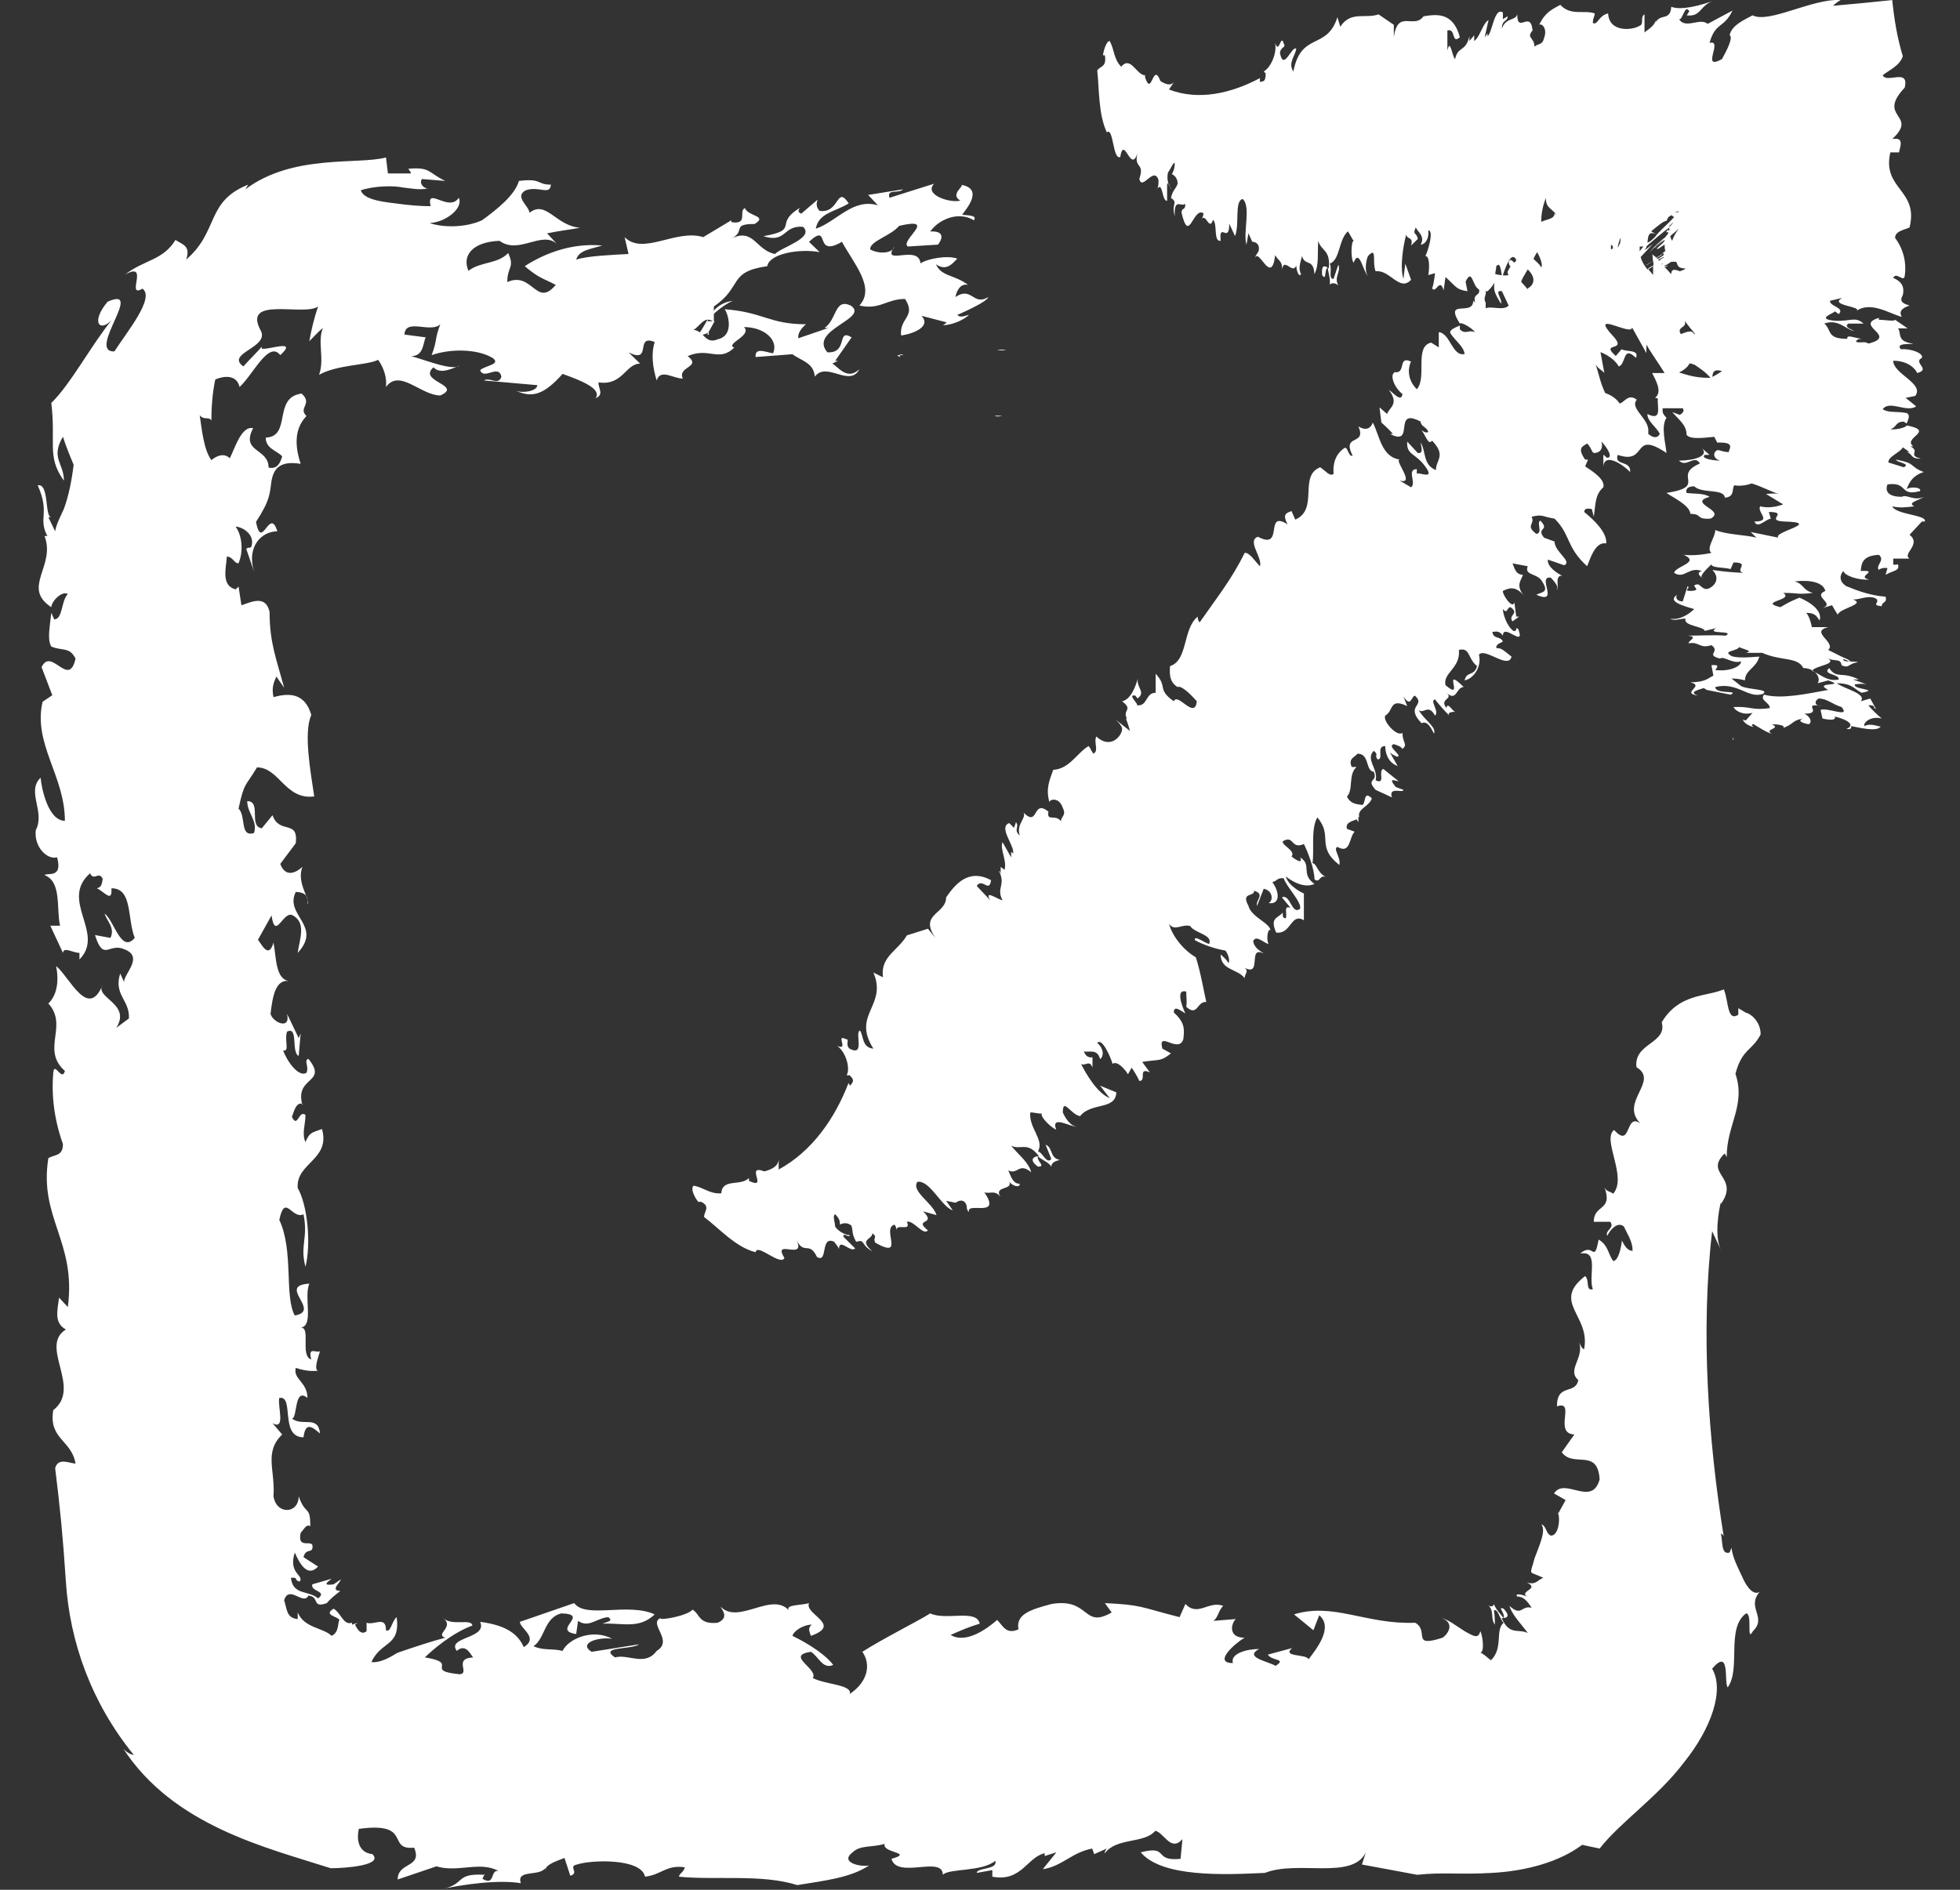 <svg width="28" height="27" viewBox="0 0 28 27" fill="none" xmlns="http://www.w3.org/2000/svg">
<rect x="0" y="0" width="28" height="27" fill="#333333" stroke="none"/>
<path d="M14.376 4.995H14.247C14.247 4.995 14.293 5.018 14.376 4.995Z" fill="white"/>
<path d="M12.85 5.074H12.908C12.908 5.074 12.861 5.051 12.85 5.074Z" fill="white"/>
<path d="M24.833 14.404V14.498C24.667 14.605 24.695 14.284 24.625 14.136C24.376 14.243 23.988 14.19 23.739 14.605C23.822 14.913 23.337 14.899 23.378 15.247C23.711 15.448 23.129 15.743 23.434 16.051C23.212 15.89 23.309 16.425 23.059 16.144C22.879 16.278 23.253 16.814 23.046 17.055C22.99 17.014 22.949 17.028 22.921 16.961C23.046 17.309 22.768 17.202 22.768 17.456H23.004C23.073 17.55 22.921 17.576 22.962 17.657C22.99 17.59 23.101 17.443 23.198 17.523C23.253 17.643 23.323 17.737 23.323 17.871C23.24 17.871 23.198 17.777 23.17 17.724C23.17 17.724 23.143 18.005 23.046 18.018C22.976 17.925 22.976 17.791 22.838 17.71C22.768 18.072 22.768 17.737 22.574 17.911C22.852 17.858 22.685 18.232 22.755 18.42C22.644 18.447 22.713 18.286 22.644 18.232C22.159 18.607 22.727 18.795 22.63 19.276C22.602 19.276 22.574 19.21 22.561 19.183C22.63 19.41 22.38 19.571 22.547 19.718C22.505 19.932 22.242 19.758 22.242 20.093C22.519 19.999 22.186 20.481 22.491 20.495L22.311 20.749C22.477 20.977 22.824 20.682 22.852 21.137C22.741 21.539 22.353 21.097 22.2 21.338L22.366 21.432L22.256 21.632V21.606C22.297 21.726 22.256 21.94 22.159 21.94C22.089 21.927 22.089 21.793 22.02 21.78C22.089 21.873 21.992 22.074 21.923 22.262C21.854 22.529 21.826 22.436 22.048 22.543C21.965 22.569 21.951 22.65 21.812 22.61C22.006 22.703 21.701 22.73 21.812 22.81C21.757 22.784 21.632 22.757 21.674 22.81C21.757 22.81 21.812 22.864 21.881 22.971C21.729 22.931 21.743 23.105 21.563 22.944C21.604 23.078 21.729 23.198 21.826 23.332C21.688 23.265 21.563 23.372 21.452 23.118C21.493 23.118 21.604 23.118 21.48 22.984C21.383 22.944 21.507 23.051 21.48 23.118C21.452 23.078 21.369 22.998 21.341 22.917C21.341 22.944 21.299 22.971 21.258 22.931C21.355 23.024 21.286 23.118 21.355 23.212C21.355 23.145 21.355 23.078 21.341 23.011C21.396 22.971 21.424 23.132 21.48 23.185C21.355 23.292 21.48 23.547 21.299 23.721C21.244 23.68 21.175 23.613 21.147 23.613C21.216 23.6 21.175 23.346 21.147 23.306C21.119 23.413 21.064 23.386 20.925 23.306C20.814 23.239 20.703 23.145 20.593 23.118C20.787 23.185 20.69 23.346 20.607 23.399C20.149 23.547 20.426 23.306 20.218 23.185C19.512 23.212 19.054 22.891 18.486 23.065L18.763 23.292L18.846 23.078C19.054 23.252 18.805 23.56 18.694 23.707C18.666 23.627 18.306 23.68 18.458 23.547L18.112 23.64C18.167 23.734 18.389 23.694 18.223 23.801C18.112 23.734 17.765 23.68 17.987 23.56C17.807 23.56 17.571 23.627 17.613 23.761C17.322 23.761 17.641 23.48 17.779 23.399C17.544 23.399 17.585 23.198 17.654 23.132L17.336 23.158C17.405 23.105 17.405 23.011 17.474 22.944C17.267 22.864 17.114 23.105 16.934 22.917L16.851 23.105C16.269 22.957 16.324 22.931 15.784 22.904L15.881 23.038C15.465 23.279 15.576 22.824 15.021 22.917C14.716 22.998 14.509 23.065 14.55 23.279C14.37 23.359 14.328 23.225 14.245 23.145C14.107 23.265 13.802 23.493 13.58 23.359C13.732 23.292 13.857 23.239 13.996 23.198C13.954 22.984 13.511 23.158 13.289 23.051C13.123 23.158 12.61 23.413 12.319 23.6C12.444 23.774 12.402 24.028 12.139 24.202C12.18 24.069 11.792 24.069 11.612 23.975C11.695 23.841 11.21 23.654 11.584 23.6C11.695 23.667 11.751 23.854 11.903 23.788C11.806 23.654 11.57 23.493 11.321 23.372C11.335 23.306 11.473 23.212 11.598 23.212C11.529 23.265 11.57 23.319 11.584 23.372C12.042 23.212 11.487 23.065 11.557 22.904C11.432 22.944 11.169 22.917 11.293 23.038C11.058 22.703 10.559 23.225 10.296 22.957C10.296 22.984 10.434 23.105 10.254 23.185C9.977 23.212 10.005 23.065 9.894 22.998C9.81 23.091 9.409 23.158 9.436 23.118C9.256 23.198 9.63 23.439 9.381 23.587C9.215 23.814 8.979 23.627 8.785 23.68C8.549 23.52 9.02 23.573 9.131 23.493L8.452 23.6C8.258 23.48 8.535 23.386 8.743 23.413C8.466 23.265 8.12 23.413 8.037 23.587C7.87 23.547 7.773 23.587 7.621 23.52C7.787 23.413 7.773 23.105 8.023 23.051C8.438 23.065 7.87 23.292 8.231 23.346L8.258 23.158C8.411 23.265 8.522 23.118 8.688 23.105C8.771 23.158 8.674 23.172 8.605 23.198C8.896 23.185 9.131 23.279 9.353 23.065C8.965 22.891 8.369 23.132 8.203 22.904L7.427 23.172C7.427 23.265 7.704 23.399 7.482 23.533C7.385 23.306 7.163 23.212 6.859 23.172C6.969 23.413 6.373 23.386 6.526 23.587C6.664 23.466 6.734 23.667 6.761 23.68C6.47 23.694 6.72 23.908 6.567 23.921C6.041 23.868 6.581 23.761 6.069 23.68C6.179 23.573 6.457 23.332 6.748 23.225C6.734 23.118 6.457 23.239 6.332 23.118C6.498 23.252 6.207 23.346 6.36 23.399C6.152 23.453 5.916 23.533 5.681 23.613C5.57 23.68 5.431 23.761 5.306 23.747C5.445 23.439 5.722 23.533 5.667 23.105C5.597 23.158 5.583 23.332 5.514 23.292C5.514 23.078 5.348 23.225 5.237 23.185V23.306C5.154 23.372 5.098 23.265 5.071 23.212L5.112 23.185L5.029 23.212V23.185C4.904 23.225 4.877 23.051 4.766 22.984C4.613 23.078 4.821 23.091 4.849 23.145C4.821 23.185 4.849 23.319 4.738 23.372C4.613 23.252 4.35 23.265 4.253 23.038V23.132C4.087 23.118 4.101 22.984 4.059 22.864C4.128 22.636 4.336 22.944 4.405 22.797C4.572 22.81 4.447 22.984 4.669 22.904C4.724 22.837 4.794 22.784 4.863 22.73C4.697 22.73 4.891 22.583 4.863 22.569L4.766 22.636C4.572 22.663 4.71 22.583 4.738 22.556L4.461 22.636C4.433 22.743 4.683 22.73 4.544 22.837C4.405 22.717 4.184 22.797 4.156 22.543C4.267 22.529 4.198 22.583 4.281 22.596C4.35 22.502 4.114 22.489 4.211 22.181C4.281 22.342 4.392 22.543 4.544 22.382L4.336 22.248C4.364 22.128 4.447 22.181 4.461 22.128C4.503 21.954 4.239 22.168 4.295 21.9C4.336 21.86 4.378 21.766 4.433 21.806C4.433 21.498 4.364 21.659 4.267 21.378C4.267 21.632 3.948 21.646 3.907 21.378C3.934 21.003 3.768 20.749 4.031 20.495L3.893 20.334C4.087 20.441 3.962 20.093 3.99 19.973C4.211 19.932 3.99 20.535 4.336 20.535C4.364 20.294 4.475 20.401 4.572 20.481C4.544 20.213 4.322 20.387 4.17 20.267C4.253 20.267 4.198 19.812 4.392 19.973C4.392 19.745 4.184 19.705 4.225 19.544C4.308 19.571 4.419 19.598 4.544 19.584C4.475 19.571 4.558 19.357 4.572 19.303C4.53 19.343 4.392 19.223 4.447 19.424C4.281 19.37 4.447 18.955 4.295 18.969C4.489 18.942 4.336 18.54 4.419 18.34C3.948 18.366 4.6 18.728 4.211 18.795C4.059 18.514 4.198 17.871 3.99 17.429C4.073 17.041 4.17 17.429 4.336 17.349C4.405 17.697 4.281 17.791 4.364 18.099C4.447 17.764 4.392 17.215 4.253 16.974C4.225 16.613 4.724 16.573 4.6 16.131C4.447 16.184 4.419 16.184 4.364 16.318C4.308 16.198 4.364 16.064 4.364 15.93C4.267 15.85 4.253 16.131 4.17 15.957C4.198 15.89 4.225 15.743 4.322 15.77V15.796C4.198 15.368 4.697 15.488 4.405 15.127C4.336 15.154 4.419 15.234 4.378 15.328C4.267 15.395 4.101 15.167 4.045 15.007C4.142 15.033 4.059 14.859 4.101 14.739C4.267 14.659 4.156 15.033 4.267 15.087L4.295 14.765L4.267 14.832L4.101 14.485C4.156 14.725 3.893 14.605 3.865 14.485C3.893 14.243 3.934 13.989 4.128 14.016C3.934 13.989 3.948 13.681 3.907 13.467C3.837 13.708 3.74 13.494 3.685 13.427L3.879 13.079C3.934 13.454 4.045 12.999 4.184 13.079C4.378 13.186 4.281 13.414 4.253 13.614C4.613 13.226 4.059 13.079 4.225 12.744C4.308 12.744 4.419 12.771 4.392 12.918C4.447 12.865 4.225 12.611 4.322 12.383C4.267 12.437 4.087 12.57 4.004 12.343L4.225 12.048C4.267 11.7 3.99 11.928 3.893 11.647L3.74 11.834C3.546 11.807 3.74 11.446 3.532 11.446C3.532 11.62 3.685 11.727 3.629 11.901C3.422 11.968 3.519 11.66 3.408 11.553C3.491 11.165 3.505 11.245 3.671 10.964C3.99 10.964 4.073 11.432 4.489 11.379C4.433 11.004 4.336 10.469 4.447 10.214C4.35 9.88 4.101 9.907 3.907 9.96C3.879 9.826 3.907 9.759 3.948 9.666L4.059 9.826C3.948 9.411 3.851 9.184 3.851 8.742C3.796 8.501 3.602 8.595 3.449 8.648L3.408 8.381L3.366 8.421C3.158 8.367 3.228 8.126 3.241 7.952C3.325 7.952 3.352 8.059 3.408 8.046C3.477 7.885 3.463 7.658 3.366 7.524C3.449 7.524 3.657 7.631 3.588 7.818C3.56 7.832 3.532 7.818 3.519 7.845L3.629 8.166C3.519 7.805 3.74 7.591 3.962 7.591C3.851 7.229 3.74 7.885 3.657 7.457C3.865 7.136 3.851 7.055 3.879 6.868C3.907 6.721 3.976 6.574 4.295 6.627C4.239 6.453 4.17 6.159 4.378 5.944C4.253 5.824 4.475 5.77 4.308 5.623C3.893 5.677 4.17 6.239 3.796 6.252C3.796 6.413 3.962 6.44 4.031 6.52C4.004 6.614 3.962 6.707 3.837 6.681C3.837 6.4 3.435 6.466 3.616 6.118C3.449 6.078 3.352 6.413 3.283 6.547C3.214 6.48 3.117 6.493 3.02 6.574C2.909 6.426 2.881 6.118 2.853 5.931C2.909 6.011 2.992 5.944 3.02 6.011C3.02 5.824 3.033 5.623 3.075 5.422C3.269 5.342 3.394 5.396 3.422 5.529C3.616 5.355 3.837 4.86 4.004 5.074C4.267 4.833 3.823 5.007 3.74 4.981V4.954C3.657 5.048 3.56 5.141 3.477 5.235C3.214 5.048 3.851 4.967 3.726 4.726C3.449 4.218 4.35 4.526 4.544 4.378C4.489 4.539 4.447 4.713 4.419 4.874C4.489 4.807 4.544 4.74 4.613 4.686C4.53 4.887 4.641 5.128 4.558 5.355C4.821 5.208 5.237 5.222 5.403 5.141C5.486 5.262 5.528 5.396 5.514 5.529C5.708 5.262 6.013 5.65 6.29 5.65C6.623 5.503 5.958 5.449 6.193 5.248C6.29 5.355 6.47 5.262 6.567 5.222C6.47 5.302 6.11 5.155 5.875 5.088C6.055 5.088 6.041 4.9 6.082 4.82L5.778 4.78C5.791 4.539 6.152 4.766 6.29 4.633C6.207 4.847 6.249 4.86 6.166 5.074C6.429 4.981 6.817 4.981 7.039 5.115C7.163 5.208 6.928 5.222 6.859 5.289C6.914 5.436 7.122 5.195 7.163 5.382C7.122 5.516 6.997 5.382 6.914 5.436L7.676 5.503C7.676 5.583 7.482 5.623 7.371 5.583C7.607 5.69 7.773 5.637 8.037 5.342C8.3 5.436 8.605 5.556 8.508 5.69C8.632 5.637 8.549 5.556 8.549 5.463C8.896 5.516 8.937 5.195 9.145 5.195L8.979 5.034C9.325 5.208 9.062 4.766 9.353 4.887C9.298 5.061 9.325 5.248 9.381 5.436C9.436 5.262 9.616 5.409 9.755 5.409C9.672 5.235 10.032 5.248 9.824 5.088C10.129 4.954 10.268 5.181 10.489 4.967C10.351 4.914 10.753 4.793 10.628 4.673C10.919 4.673 11.127 4.86 11.044 5.048C10.947 5.034 10.781 4.954 10.794 5.101L11.321 5.061C11.446 5.155 11.626 5.181 11.64 5.382C11.806 5.155 12.139 5.543 12.277 5.275C12.097 5.449 11.959 5.222 11.889 5.195L11.972 5.155C11.972 5.155 11.945 5.155 11.931 5.155L12.166 4.82C11.945 4.686 12.125 5.048 11.82 5.034C11.543 4.713 12.43 4.552 12.153 4.365C11.917 4.258 11.959 4.566 11.778 4.686H11.834L11.404 4.833C11.39 4.726 11.515 4.633 11.515 4.633C10.988 4.633 10.905 4.459 10.351 4.418C10.393 4.459 10.503 4.793 10.254 4.847C10.074 4.927 10.06 4.726 9.907 4.713C9.991 4.673 10.074 4.485 10.198 4.606V4.378C10.614 4.097 10.393 3.883 10.961 3.803C10.988 3.629 11.404 3.548 11.709 3.602L11.557 3.455C11.875 3.16 11.612 3.696 12.028 3.455C12.194 3.763 12.513 4.111 12.277 4.365C12.568 4.432 12.665 4.271 12.929 4.271C13.095 4.526 12.845 4.539 12.873 4.793C13.067 4.766 13.303 4.659 13.164 4.512L13.525 4.606C13.525 4.606 13.497 4.633 13.469 4.646C13.608 4.646 13.774 4.566 13.843 4.499C13.816 4.499 13.719 4.552 13.677 4.499C13.829 4.432 14.093 4.311 14.12 4.244C13.899 4.378 13.885 4.084 13.649 4.244C13.663 4.178 13.705 4.044 13.829 4.07C13.636 3.923 13.441 3.95 13.372 3.776C13.539 3.896 13.636 3.722 13.677 3.696C13.539 3.642 13.247 3.696 13.15 3.763C13.123 3.481 12.582 3.816 12.776 3.522C12.748 3.629 12.541 3.629 12.43 3.562C12.43 3.441 12.721 3.374 12.845 3.227C13.414 3.093 12.845 3.441 12.97 3.522L13.4 3.495C13.4 3.495 13.566 3.294 13.289 3.307C13.414 3.133 13.691 3.013 13.913 3.147C13.968 3.067 13.802 3.08 13.746 3.067C13.802 2.986 14.065 2.692 13.719 2.638C13.816 2.638 13.552 2.772 13.719 2.866C13.58 2.906 13.192 2.785 13.344 2.625C13.178 2.678 12.832 2.785 12.707 2.826C12.665 2.692 12.832 2.772 12.901 2.705L12.402 2.785L12.541 2.933C12.18 2.826 11.945 3.174 11.654 3.267C11.695 3.04 11.931 3.026 12.125 2.906C11.945 2.638 12 3.053 11.709 3.013C11.668 2.973 11.654 2.919 11.681 2.852L11.446 3.053C11.377 3.026 11.418 2.973 11.446 2.959C11.03 3.2 11.446 3.281 10.905 3.374C11.238 3.481 11.182 3.214 11.473 3.241C11.64 3.401 11.155 3.535 11.072 3.629C10.794 3.575 10.767 3.241 10.434 3.415C10.67 3.307 10.434 3.2 10.781 3.2C10.975 3.08 10.684 3.093 10.642 2.973C10.545 3.013 10.697 3.214 10.448 3.174V3.147L10.046 3.388C9.658 3.267 9.187 3.655 8.923 3.388L8.979 3.629C8.743 3.642 8.397 3.655 8.231 3.709C8.272 3.575 8.425 3.562 8.605 3.508C8.175 3.468 7.787 3.615 7.496 3.803C7.704 3.977 7.732 3.963 7.939 4.07C7.662 4.405 7.607 3.87 7.247 4.03C7.247 3.803 7.357 3.829 7.26 3.615C7.108 3.776 6.859 3.736 6.692 3.87C6.595 3.642 6.761 3.455 7.136 3.441C7.413 3.642 7.732 3.294 7.953 3.481L7.815 3.334C8.009 3.294 8.147 3.281 8.286 3.254C7.939 3.227 7.801 2.852 7.565 3.04C7.551 2.933 7.344 2.812 7.51 2.719C7.704 2.652 7.856 2.799 7.87 2.638C7.662 2.638 7.745 2.544 7.413 2.585C7.357 2.785 7.108 2.986 6.886 3.147C6.651 3.254 6.332 3.254 6.138 3.187C6.373 3.174 6.623 2.973 6.554 2.826C6.415 3.04 6.082 2.652 6.152 2.946C6.013 2.946 5.833 2.933 5.653 2.906C5.403 2.879 5.195 2.839 5.154 2.719C5.348 2.652 5.639 2.652 5.75 2.678C5.875 2.692 5.999 2.719 6.11 2.692C6.055 2.692 5.985 2.625 6.027 2.558L6.36 2.585C6.11 2.464 6.152 2.384 5.833 2.411C5.847 2.437 5.888 2.478 5.861 2.478C5.764 2.478 5.722 2.478 5.542 2.478L5.514 2.25C5.112 2.357 4.184 2.196 3.505 2.705L3.546 2.638C2.936 2.879 3.13 3.307 2.659 3.709C2.729 3.508 2.604 3.495 2.507 3.428C2.327 3.722 2.063 3.709 1.786 3.923C2.147 3.722 1.786 4.271 2.036 4.124C2.216 4.258 1.814 4.74 1.634 5.021C1.232 5.034 2.077 4.07 1.537 4.311C1.301 4.592 1.412 4.753 1.592 4.579C1.315 4.914 1.01 5.489 0.733 5.757C0.802 6.333 0.664 6.52 0.913 6.868C0.913 6.614 0.719 6.547 0.899 6.239C0.941 6.373 0.996 6.507 1.052 6.64C1.024 6.868 0.982 7.082 0.913 7.27C0.858 7.39 0.802 7.497 0.788 7.591L0.691 7.39H0.733C0.636 7.39 0.705 6.895 0.539 6.935C0.719 7.337 0.539 7.403 0.677 7.658H0.636C0.802 8.086 0.303 8.394 0.733 8.675C0.733 8.595 0.885 8.434 0.969 8.488C0.872 8.581 0.899 8.849 0.774 8.849L0.733 8.755C0.705 8.996 0.677 9.144 0.733 9.237C0.885 9.304 0.996 9.237 1.079 9.411C0.982 9.84 0.733 9.237 0.594 9.532L0.747 9.933L0.608 10.027C0.47 10.629 0.927 11.085 0.927 11.727C0.691 11.727 0.594 11.272 0.58 11.111C0.373 11.312 0.65 11.593 0.511 11.861C0.483 12.102 0.677 12.289 0.816 12.249C0.899 12.557 0.677 12.463 0.636 12.503C0.885 12.597 0.802 12.985 0.858 13.226H0.719L0.899 13.614C0.913 13.521 1.038 13.614 1.135 13.614V13.708C1.509 13.333 0.844 12.865 1.287 12.477C1.343 12.597 1.412 12.437 1.467 12.557C1.454 12.651 1.44 12.677 1.384 12.691C1.495 12.744 1.606 12.905 1.592 12.691C1.897 12.691 1.814 13.119 1.925 13.4C1.731 13.628 1.634 13.159 1.495 13.052C1.523 13.159 1.648 13.253 1.578 13.4L1.357 13.36C1.481 13.748 1.551 13.467 1.772 13.561C2.063 13.668 1.772 13.909 1.772 14.029L1.717 13.909C1.62 14.217 1.855 14.284 1.842 14.551L1.661 14.685C1.883 14.337 1.343 14.257 1.467 14.069C1.26 14.578 0.996 13.962 0.802 13.802C0.844 14.016 0.816 14.217 0.691 14.337C0.982 14.659 0.58 14.993 0.927 15.301C0.885 15.462 0.774 15.154 0.761 15.328C0.733 15.649 0.774 15.997 0.899 16.345C0.899 16.519 0.788 16.492 0.691 16.546C0.553 17.402 1.093 17.737 0.969 18.674L0.844 18.54C0.816 18.741 0.774 18.902 0.941 18.995C0.553 19.236 1.176 19.825 0.761 20.147C0.691 20.561 1.024 20.575 1.079 20.91C0.996 20.91 0.83 20.816 0.788 20.977C0.858 21.539 0.899 21.954 0.941 22.596C0.996 23.453 1.301 24.323 1.911 25.073C1.869 25.073 1.786 25.019 1.758 24.979C2.479 26.09 3.81 26.398 4.724 26.692C4.932 26.692 5.486 26.652 5.32 26.491C5.098 26.465 5.098 26.25 5.126 26.13C5.902 26.023 5.514 26.438 5.916 26.398C6.041 26.692 5.681 26.598 5.681 26.853L6.235 26.665C6.54 26.759 6.859 26.585 7.122 26.732C6.997 26.706 7.08 26.96 6.886 26.839C6.914 26.839 6.886 26.813 6.928 26.786C6.47 26.759 6.678 26.933 6.263 27C6.623 26.92 7.122 26.853 7.441 26.906C7.371 26.706 7.704 26.813 7.787 26.692V26.719C7.801 26.625 8.009 26.572 8.064 26.545L8.147 26.799C8.286 26.759 8.106 26.665 8.244 26.639C8.438 26.572 9.159 26.545 9.215 26.813C9.45 26.786 9.519 26.639 9.783 26.679C9.769 26.746 9.7 26.772 9.7 26.813C10.226 26.866 10.878 26.772 11.39 26.933C11.806 26.866 12.153 26.826 12.416 26.652C12.305 26.679 11.986 26.612 12.18 26.465C12.291 26.358 12.457 26.398 12.638 26.344C12.596 26.478 13.067 26.465 12.735 26.558C12.818 26.853 13.469 26.505 13.469 26.786C13.552 26.692 14.037 26.746 14.218 26.585C14.259 26.719 13.954 26.679 13.954 26.759L14.176 26.719V26.813C14.592 26.893 14.675 26.532 14.924 26.478V26.518L15.091 26.465L14.897 26.706C15.174 26.665 15.312 26.465 15.603 26.411L15.631 26.491L15.811 26.411C15.811 26.411 15.77 26.465 15.784 26.478C15.95 26.25 16.352 26.344 16.504 26.157C16.629 26.183 16.726 26.465 16.892 26.277L16.865 26.558C16.463 26.598 16.712 26.358 16.296 26.465C16.601 26.826 17.488 26.786 18.07 26.759C18.541 26.572 19.318 26.866 19.512 26.465L19.456 26.639L20.246 26.786C20.607 26.746 20.856 26.786 21.313 26.759C21.812 26.732 22.283 26.598 22.602 26.358L22.852 26.411C23.143 26.036 23.683 25.675 24.057 25.18C24.445 24.698 24.639 24.149 24.459 23.841C24.723 23.533 24.625 24.028 24.681 24.109C24.875 23.841 24.653 23.265 24.944 23.051C25.041 23.051 24.944 23.48 25.041 23.306C25.249 23.105 24.944 22.971 25.138 22.743C25.055 22.797 24.958 22.69 24.889 22.529C24.82 22.382 24.75 22.248 24.736 22.114C24.736 22.114 24.727 22.137 24.709 22.181C24.584 22.221 24.612 22.02 24.584 21.913C24.584 21.913 24.612 21.913 24.625 21.954C24.404 20.588 24.293 19.022 24.459 17.59L24.584 17.858C24.487 17.657 24.556 17.282 24.584 17.175V17.202C24.861 16.814 24.334 16.773 24.639 16.479L24.667 16.532C24.667 16.064 24.944 15.796 24.792 15.341C24.889 14.98 25.027 15.02 25.152 14.779C25.152 14.578 24.986 14.471 24.944 14.471L24.833 14.404Z" fill="white"/>
<path d="M14.317 5.94C14.317 5.94 14.235 5.962 14.211 5.94C14.235 5.94 14.282 5.94 14.317 5.94Z" fill="white"/>
<path d="M9.948 4.792C9.948 4.792 9.937 4.792 9.926 4.792C9.926 4.792 9.926 4.792 9.948 4.792C9.948 4.792 9.948 4.792 9.948 4.781V4.792Z" fill="white"/>
<path d="M10.103 4.781L10.208 4.59H10.103C10.173 4.478 10.408 4.309 10.478 4.298C10.15 4.331 10.114 4.624 9.962 4.793C10.009 4.793 10.068 4.781 10.126 4.748V4.781H10.103Z" fill="white"/>
<path d="M12.85 5.074H12.815L12.861 5.107C12.85 5.096 12.85 5.085 12.861 5.074H12.85Z" fill="white"/>
<path d="M24.764 10.575C24.764 10.575 24.742 10.553 24.764 10.541C24.764 10.541 24.764 10.564 24.764 10.575Z" fill="white"/>
<path d="M27.456 7.451H27.497C27.538 7.356 27.087 7.356 27.032 7.234C27.142 7.261 27.238 7.247 27.347 7.234C27.238 7.179 27.415 7.152 27.483 7.098C27.347 7.166 27.238 7.057 27.169 7.098C26.937 7.098 26.937 6.989 26.964 6.921C27.265 6.88 27.128 7.098 27.429 7.016C27.456 6.962 27.292 6.948 27.238 6.989C27.265 6.921 27.306 6.799 27.483 6.744C27.265 6.663 27.388 6.622 27.087 6.567C27.087 6.608 27.306 6.622 27.197 6.676L26.978 6.608C26.964 6.527 27.155 6.459 27.183 6.391L27.279 6.459H27.238C27.333 6.486 27.279 6.554 27.442 6.554C27.238 6.499 27.442 6.459 27.292 6.377H27.333C27.169 6.255 27.661 6.16 27.238 6.078C27.238 6.105 27.087 6.146 27.005 6.132C27.101 6.105 27.073 6.024 27.197 6.024L27.238 6.051C27.265 5.983 27.292 5.928 27.238 5.901C27.087 5.874 26.978 5.901 26.896 5.847C26.991 5.711 27.238 5.901 27.374 5.806L27.224 5.684L27.36 5.657C27.497 5.48 27.046 5.344 27.046 5.154C27.279 5.154 27.374 5.29 27.388 5.33C27.593 5.276 27.32 5.181 27.456 5.113C27.483 5.045 27.292 4.977 27.155 4.99C27.073 4.895 27.292 4.923 27.333 4.909C27.087 4.882 27.169 4.759 27.114 4.691H27.251L27.073 4.569C27.06 4.596 26.937 4.569 26.841 4.569V4.542C26.472 4.651 27.128 4.8 26.691 4.909C26.636 4.868 26.568 4.909 26.513 4.882C26.527 4.855 26.541 4.841 26.595 4.841C26.486 4.827 26.377 4.773 26.39 4.841C26.09 4.841 26.172 4.719 26.062 4.623C26.253 4.555 26.349 4.691 26.486 4.732C26.459 4.705 26.335 4.678 26.404 4.623H26.622C26.5 4.515 26.431 4.596 26.212 4.583C25.925 4.555 26.212 4.474 26.212 4.447L26.267 4.488C26.363 4.392 26.131 4.379 26.144 4.297L26.322 4.256C26.103 4.365 26.636 4.379 26.513 4.447C26.718 4.297 26.978 4.474 27.169 4.528C27.128 4.46 27.155 4.406 27.279 4.365C27.128 4.324 27.155 4.27 27.183 4.216C27.197 4.148 27.21 4.039 27.046 3.971C27.087 3.876 27.197 4.039 27.21 3.944C27.238 3.767 27.197 3.563 27.073 3.4C27.073 3.305 27.183 3.291 27.279 3.25C27.415 2.707 26.882 2.707 27.005 2.177H27.128C27.155 2.068 27.197 1.959 27.032 1.986C27.415 1.633 26.8 1.687 27.21 1.252C27.279 0.967 26.951 1.198 26.896 1.075C26.978 1.007 27.142 0.939 27.183 0.803C27.101 0.532 27.06 0.273 27.032 0.001C26.759 0.029 26.5 0.056 26.185 0.083C26.212 0.056 26.267 0.015 26.294 0.001C25.898 -0.026 25.269 0.341 25.037 0.219C24.941 0.273 24.736 0.355 24.709 0.504C24.764 0.532 24.668 0.722 24.6 0.844C24.285 1.021 24.627 0.559 24.422 0.613C24.504 0.314 24.627 0.409 24.75 0.151L24.395 0.341C24.285 0.246 24.08 0.423 23.985 0.273C24.039 0.301 24.067 0.042 24.135 0.165C24.121 0.165 24.121 0.192 24.094 0.219C24.313 0.246 24.272 0.069 24.504 0.001C24.285 0.083 24.012 0.151 23.875 0.097C23.862 0.301 23.725 0.192 23.657 0.314V0.287C23.629 0.382 23.52 0.436 23.493 0.464V0.205C23.424 0.246 23.493 0.341 23.424 0.368C23.315 0.436 22.987 0.464 22.973 0.192C22.837 0.219 22.823 0.368 22.755 0.328C22.755 0.26 22.782 0.233 22.782 0.192C22.632 0.137 22.44 0.233 22.29 0.069C22.167 0.137 22.071 0.178 21.989 0.355C22.017 0.328 22.112 0.396 22.058 0.545C22.03 0.654 21.976 0.613 21.921 0.668C21.921 0.532 21.798 0.545 21.894 0.436C21.866 0.137 21.675 0.491 21.675 0.205C21.648 0.301 21.511 0.246 21.456 0.409C21.456 0.273 21.538 0.314 21.538 0.233L21.47 0.273V0.178C21.347 0.097 21.32 0.464 21.251 0.518V0.477L21.21 0.532L21.265 0.287C21.183 0.328 21.142 0.532 21.06 0.586V0.504L20.992 0.586C20.992 0.572 20.992 0.532 20.992 0.518C20.937 0.749 20.828 0.654 20.787 0.844C20.746 0.817 20.718 0.532 20.677 0.722V0.436C20.8 0.396 20.732 0.64 20.855 0.532C20.759 0.165 20.513 0.205 20.336 0.233C20.199 0.423 19.967 0.124 19.912 0.532V0.355L19.693 0.205C19.502 0.273 19.297 0.151 19.147 0.382L19.106 0.246C18.955 0.722 18.586 0.45 18.477 1.021C18.395 0.899 18.504 0.803 18.518 0.695C18.45 0.654 18.34 1.021 18.286 0.763C18.286 0.668 18.381 0.681 18.34 0.627C18.299 0.464 18.272 0.79 18.217 0.613C18.245 0.79 18.135 0.98 18.053 1.021C18.053 1.021 18.062 1.03 18.081 1.048C18.081 1.184 18.04 1.157 17.999 1.171C17.999 1.171 17.999 1.143 17.999 1.116C17.589 1.334 17.124 1.442 16.7 1.279L16.782 1.157C16.728 1.252 16.618 1.184 16.577 1.157C16.468 0.871 16.454 1.402 16.358 1.103V1.075C16.235 1.075 16.154 0.79 16.017 0.953C15.908 0.844 15.921 0.708 15.853 0.586C15.798 0.586 15.757 0.763 15.757 0.79H15.784C15.812 0.967 15.716 0.939 15.675 1.007C15.703 1.252 15.689 1.633 15.812 1.891C15.908 1.809 15.894 2.285 16.003 2.244C16.058 1.918 16.154 2.489 16.249 2.19C16.195 2.421 16.358 2.312 16.276 2.557C16.317 2.734 16.482 2.367 16.55 2.571C16.55 2.625 16.55 2.679 16.523 2.707C16.618 2.571 16.591 2.87 16.673 2.87V2.639C16.7 2.557 16.714 2.72 16.728 2.693C16.7 2.666 16.659 2.557 16.687 2.462C16.728 2.408 16.755 2.326 16.782 2.326C16.782 2.421 16.755 2.462 16.741 2.489C16.741 2.489 16.823 2.516 16.823 2.625C16.796 2.707 16.755 2.707 16.728 2.829C16.837 2.897 16.728 2.911 16.782 3.087C16.769 2.815 16.878 2.965 16.933 2.911C16.933 3.019 16.892 2.951 16.878 3.033C16.987 3.509 17.042 2.951 17.192 3.047C17.192 3.074 17.179 3.115 17.165 3.128C17.233 3.047 17.274 3.305 17.329 3.142C17.397 3.196 17.329 3.454 17.438 3.441C17.411 3.155 17.561 3.495 17.561 3.196L17.643 3.373C17.712 3.21 17.63 2.87 17.753 2.843C17.876 2.951 17.753 3.332 17.807 3.495L17.835 3.332L17.889 3.454C17.889 3.454 17.985 3.454 17.985 3.55C17.985 3.617 17.944 3.617 17.93 3.685C17.985 3.536 18.163 4.093 18.217 3.645C18.258 3.726 18.327 3.726 18.313 3.862C18.34 3.658 18.463 3.93 18.518 3.794C18.518 3.862 18.559 3.971 18.586 3.917C18.545 3.835 18.573 3.767 18.6 3.658C18.641 3.808 18.764 3.685 18.778 3.917C18.846 3.781 18.819 3.617 18.832 3.441C18.873 3.59 19.01 3.563 18.983 3.835C18.942 3.808 18.873 3.753 18.887 3.93C18.955 4.025 18.914 3.849 18.969 3.821C18.969 3.876 19.01 3.985 18.996 4.066C19.024 4.039 19.078 4.039 19.119 4.08C19.051 3.957 19.16 3.889 19.119 3.781L19.051 3.985C18.969 3.985 19.037 3.835 18.996 3.767C19.147 3.713 19.119 3.427 19.256 3.305C19.283 3.346 19.324 3.427 19.338 3.441C19.297 3.454 19.297 3.713 19.338 3.753C19.42 3.536 19.475 3.889 19.543 3.944C19.488 3.876 19.516 3.713 19.543 3.658C19.68 3.509 19.598 3.753 19.652 3.876C19.857 3.849 19.994 4.175 20.158 3.998L20.076 3.767L20.049 3.985C19.994 3.808 20.049 3.495 20.09 3.346C20.09 3.427 20.199 3.373 20.158 3.509L20.254 3.414C20.24 3.318 20.172 3.359 20.226 3.25C20.254 3.318 20.363 3.373 20.295 3.495C20.349 3.495 20.418 3.427 20.404 3.291C20.486 3.291 20.404 3.577 20.363 3.658C20.431 3.658 20.418 3.862 20.404 3.93L20.5 3.903C20.5 3.903 20.486 4.053 20.459 4.12C20.513 4.202 20.568 3.957 20.623 4.148L20.65 3.957C20.814 4.107 20.8 4.134 20.964 4.161L20.937 4.025C21.033 3.821 21.033 4.093 21.128 4.134C21.156 4.229 21.033 4.188 21.074 4.324L21.046 4.297C21.046 4.528 20.623 4.256 20.855 4.623C20.869 4.596 21.019 4.678 21.074 4.746C20.978 4.705 20.937 4.787 20.855 4.705V4.651C20.759 4.691 20.705 4.719 20.718 4.759C20.8 4.882 20.91 4.95 20.923 5.058C20.746 5.099 20.718 4.759 20.554 4.746V4.963L20.445 4.895C20.199 4.95 20.39 5.398 20.24 5.561C20.076 5.398 20.131 5.208 20.158 5.167C19.967 5.072 20.09 5.344 19.926 5.317C19.844 5.358 19.926 5.548 20.035 5.629C20.021 5.765 19.885 5.589 19.844 5.575C19.994 5.779 19.844 5.82 19.816 5.915L19.707 5.82L19.734 6.037C19.734 6.037 19.844 6.132 19.898 6.2H19.857C20.226 6.391 19.885 5.806 20.295 6.024C20.295 6.092 20.39 6.105 20.404 6.173C20.363 6.187 20.349 6.173 20.308 6.146C20.377 6.241 20.404 6.364 20.459 6.296C20.664 6.513 20.513 6.567 20.513 6.717C20.322 6.635 20.377 6.459 20.295 6.323C20.295 6.364 20.349 6.486 20.254 6.472L20.103 6.309C20.09 6.499 20.213 6.472 20.349 6.649C20.527 6.88 20.254 6.731 20.24 6.771V6.703C20.09 6.703 20.24 6.907 20.158 6.962L19.994 6.866C20.24 6.934 19.885 6.54 20.008 6.567C19.734 6.54 19.707 6.214 19.611 6.037C19.584 6.119 19.516 6.16 19.406 6.092C19.529 6.377 19.16 6.187 19.324 6.513C19.256 6.527 19.256 6.364 19.201 6.404C19.106 6.472 19.037 6.581 19.051 6.771C18.996 6.812 18.942 6.731 18.86 6.676C18.545 6.799 18.846 7.274 18.504 7.424L18.45 7.302C18.381 7.329 18.313 7.342 18.395 7.492C18.053 7.274 18.354 7.872 17.971 7.669C17.807 7.723 18.04 7.968 17.999 8.09C17.93 8.022 17.848 7.886 17.78 7.9C17.602 8.267 17.384 8.539 17.138 8.892C17.11 8.865 17.11 8.824 17.11 8.81C16.892 8.987 16.974 9.436 16.714 9.517C16.714 9.585 16.687 9.735 16.823 9.816C16.878 9.789 17.015 9.925 17.097 10.02C17.069 10.292 16.823 9.884 16.769 10.02C16.523 9.844 16.687 9.816 16.509 9.626V9.898C16.358 9.898 16.399 10.102 16.235 10.075C16.29 10.075 16.085 9.912 16.222 9.939C16.222 9.952 16.249 9.966 16.249 9.98C16.386 9.884 16.208 9.816 16.263 9.667C16.222 9.816 16.154 9.993 16.03 10.02C16.195 10.143 16.03 10.143 16.099 10.265H16.085C16.085 10.265 16.14 10.415 16.14 10.442L15.935 10.279C15.935 10.279 16.03 10.36 16.03 10.415C16.03 10.51 15.867 10.714 15.662 10.523C15.62 10.605 15.703 10.727 15.62 10.768C15.579 10.714 15.579 10.687 15.552 10.659C15.388 10.754 15.279 10.986 15.046 10.999C14.992 11.149 14.937 11.271 14.992 11.461C14.992 11.421 15.129 11.38 15.183 11.543C15.238 11.652 15.156 11.665 15.156 11.733C15.074 11.624 14.951 11.747 14.978 11.597C14.746 11.407 14.841 11.828 14.623 11.611C14.664 11.692 14.514 11.774 14.568 11.937C14.473 11.856 14.568 11.815 14.514 11.747L14.486 11.828L14.418 11.76C14.254 11.815 14.5 12.087 14.473 12.195L14.445 12.168V12.25L14.322 12.032C14.281 12.127 14.39 12.304 14.35 12.427L14.295 12.386V12.495C14.295 12.495 14.295 12.454 14.268 12.44C14.377 12.644 14.226 12.685 14.322 12.861C14.268 12.861 14.049 12.698 14.145 12.861L13.953 12.658C14.035 12.535 14.131 12.766 14.158 12.576C13.83 12.399 13.639 12.644 13.516 12.821C13.516 13.065 13.12 13.052 13.366 13.405L13.256 13.269L12.955 13.364C12.832 13.582 12.573 13.664 12.614 13.963L12.477 13.895C12.682 14.37 12.163 14.493 12.477 14.982C12.313 14.969 12.34 14.806 12.286 14.724C12.204 14.751 12.368 15.105 12.135 14.982C12.067 14.914 12.149 14.846 12.081 14.846C11.93 14.765 12.135 15.023 11.958 14.941C12.094 15.037 12.149 15.281 12.094 15.363C12.094 15.363 12.108 15.363 12.135 15.363C12.231 15.444 12.163 15.472 12.149 15.512C12.149 15.512 12.122 15.485 12.122 15.472C11.93 15.975 11.602 16.45 11.124 16.709V16.559C11.124 16.681 10.974 16.722 10.919 16.736C10.632 16.627 10.987 17.008 10.7 16.872V16.831C10.577 16.953 10.318 16.831 10.304 17.049C10.14 17.062 10.058 16.967 9.908 16.94C9.853 16.994 9.949 17.144 9.976 17.171H10.017C10.154 17.239 10.058 17.307 10.058 17.388C10.263 17.538 10.509 17.823 10.796 17.891C10.81 17.755 11.151 18.095 11.206 17.973C11.028 17.687 11.507 18.014 11.384 17.728C11.493 17.932 11.561 17.728 11.671 17.959C11.835 18.055 11.712 17.647 11.917 17.742C11.944 17.783 11.985 17.823 11.985 17.851C11.985 17.674 12.149 17.905 12.217 17.837L12.053 17.674C12.026 17.592 12.149 17.701 12.135 17.647C12.094 17.647 11.985 17.606 11.93 17.524C11.93 17.456 11.889 17.375 11.93 17.348C11.999 17.416 11.999 17.456 11.999 17.497C11.999 17.497 12.081 17.443 12.163 17.511C12.19 17.592 12.163 17.619 12.231 17.742C12.368 17.701 12.286 17.783 12.463 17.878C12.258 17.701 12.463 17.715 12.463 17.619C12.545 17.687 12.463 17.674 12.504 17.755C12.942 18 12.586 17.552 12.778 17.497C12.805 17.524 12.805 17.565 12.805 17.579C12.805 17.47 13.024 17.606 12.955 17.456C13.051 17.429 13.188 17.66 13.256 17.579C13.037 17.402 13.393 17.511 13.188 17.307L13.379 17.361C13.325 17.184 13.01 17.021 13.106 16.885C13.284 16.858 13.447 17.239 13.611 17.293L13.516 17.157L13.652 17.184C13.652 17.184 13.735 17.116 13.789 17.184C13.83 17.239 13.789 17.266 13.844 17.32C13.789 17.157 14.322 17.416 14.062 17.035C14.145 17.062 14.213 16.994 14.295 17.103C14.185 16.94 14.473 17.008 14.418 16.885C14.459 16.94 14.568 16.98 14.568 16.913C14.473 16.913 14.445 16.817 14.404 16.722C14.541 16.79 14.555 16.6 14.732 16.749C14.691 16.6 14.555 16.505 14.445 16.369C14.582 16.437 14.678 16.301 14.841 16.518C14.787 16.518 14.678 16.559 14.828 16.668C14.951 16.668 14.8 16.586 14.828 16.518C14.855 16.559 14.978 16.6 15.019 16.668C15.019 16.613 15.074 16.586 15.142 16.573C14.992 16.546 15.046 16.396 14.937 16.355L15.019 16.559C14.951 16.641 14.896 16.464 14.828 16.45C14.924 16.287 14.691 16.11 14.719 15.893C14.773 15.893 14.869 15.92 14.883 15.907C14.855 15.961 15.033 16.124 15.088 16.138C15.005 15.92 15.306 16.11 15.388 16.097C15.293 16.097 15.21 15.961 15.183 15.893C15.183 15.675 15.293 15.92 15.429 15.947C15.593 15.743 15.935 15.866 15.948 15.607L15.716 15.512L15.853 15.689C15.675 15.621 15.511 15.336 15.443 15.2C15.498 15.241 15.566 15.132 15.607 15.254V15.105C15.607 15.105 15.525 15.132 15.484 15.023C15.566 15.037 15.675 14.982 15.716 15.132C15.771 15.091 15.771 14.982 15.675 14.901C15.743 14.819 15.867 15.105 15.894 15.2C15.962 15.145 16.085 15.295 16.113 15.349L16.167 15.254C16.167 15.254 16.249 15.376 16.276 15.444C16.386 15.444 16.249 15.241 16.427 15.322L16.317 15.172C16.564 15.132 16.577 15.172 16.728 15.05L16.605 14.982C16.536 14.71 16.837 15.064 16.905 14.846C16.919 14.71 16.933 14.615 16.769 14.466C16.769 14.357 16.864 14.438 16.933 14.479C16.878 14.357 16.796 14.126 16.946 14.167C16.946 14.248 16.96 14.316 16.946 14.384C17.11 14.534 17.097 14.303 17.233 14.316C17.206 14.207 17.151 13.881 17.083 13.677C16.919 13.582 16.755 13.392 16.7 13.201C16.782 13.31 16.878 13.201 17.001 13.229C17.069 13.337 17.329 13.351 17.274 13.487C17.206 13.473 17.056 13.351 17.069 13.432C17.192 13.5 17.356 13.555 17.507 13.582C17.548 13.636 17.575 13.732 17.548 13.759C17.52 13.704 17.479 13.677 17.438 13.636C17.438 13.867 17.684 13.84 17.78 13.976C17.78 13.908 17.862 13.867 17.753 13.813C18.053 13.99 17.807 13.5 18.053 13.623C18.026 13.596 17.917 13.555 17.903 13.446C17.944 13.351 18.053 13.473 18.122 13.487C18.081 13.405 18.122 13.242 18.149 13.296C18.149 13.188 17.876 13.106 17.835 12.943C17.725 12.739 17.917 12.821 17.917 12.726C18.081 12.78 17.93 12.861 17.958 12.943L18.053 12.698C18.19 12.726 18.19 12.875 18.122 12.902C18.286 12.93 18.286 12.753 18.176 12.603C18.245 12.59 18.245 12.535 18.34 12.549C18.368 12.658 18.6 12.889 18.573 12.984C18.45 13.079 18.436 12.766 18.313 12.821L18.436 12.97C18.327 12.93 18.395 13.065 18.368 13.12C18.313 13.12 18.327 13.065 18.327 13.038C18.258 13.12 18.135 13.106 18.231 13.324C18.45 13.351 18.436 13.038 18.627 13.147V12.766C18.627 12.766 18.409 12.671 18.368 12.522C18.545 12.658 18.682 12.671 18.778 12.63C18.573 12.481 18.75 12.358 18.573 12.25C18.627 12.372 18.463 12.25 18.45 12.236C18.518 12.155 18.299 12.073 18.327 12.019C18.491 11.924 18.436 12.141 18.627 12.059C18.682 12.168 18.778 12.413 18.778 12.562C18.86 12.63 18.846 12.481 18.955 12.535C18.819 12.481 18.819 12.345 18.75 12.331C18.778 12.155 18.723 11.842 18.819 11.679C19.051 11.951 18.791 12.087 19.133 12.358C19.16 12.25 19.037 12.127 19.106 12.1C19.297 12.209 19.27 11.964 19.352 11.883L19.242 11.842C19.215 11.747 19.324 11.733 19.379 11.706L19.406 11.747V11.665C19.406 11.665 19.406 11.665 19.42 11.679C19.379 11.556 19.557 11.529 19.598 11.407C19.475 11.285 19.516 11.475 19.461 11.502C19.42 11.489 19.297 11.502 19.242 11.38C19.338 11.285 19.256 11.067 19.379 10.958H19.311C19.256 10.836 19.352 10.822 19.393 10.768C19.57 10.768 19.502 11.013 19.625 11.026C19.693 11.176 19.502 11.121 19.652 11.285L19.885 11.393C19.83 11.23 20.049 11.339 20.049 11.285L19.939 11.244C19.816 11.094 19.939 11.162 19.98 11.162L19.762 10.986C19.68 11.013 19.803 11.217 19.652 11.149C19.693 10.986 19.502 10.85 19.625 10.727C19.707 10.795 19.625 10.782 19.68 10.85C19.775 10.85 19.652 10.659 19.789 10.659C19.789 10.741 19.816 10.89 19.967 10.945L19.857 10.754C19.857 10.754 19.953 10.822 19.967 10.809C20.035 10.795 19.803 10.659 19.912 10.632C19.953 10.646 20.008 10.659 20.035 10.7C20.117 10.632 20.035 10.618 20.035 10.469C19.967 10.537 19.748 10.306 19.789 10.224C19.912 10.156 19.844 9.966 20.103 10.088L20.049 9.952C20.158 10.116 20.158 9.952 20.213 9.939C20.377 10.088 20.062 10.075 20.308 10.333C20.39 10.292 20.445 10.401 20.486 10.482C20.527 10.387 20.336 10.279 20.267 10.143C20.336 10.211 20.404 10.047 20.5 10.224C20.568 10.17 20.418 10.007 20.5 9.993C20.554 10.061 20.623 10.143 20.705 10.224C20.664 10.17 20.773 10.17 20.787 10.17C20.746 10.156 20.677 10.02 20.664 10.116C20.554 9.98 20.773 9.993 20.664 9.898C20.814 10.034 20.8 9.816 20.91 9.816C20.582 9.49 20.937 10.034 20.65 9.789C20.609 9.613 20.869 9.545 20.841 9.286C21.005 9.245 20.964 9.409 21.101 9.517C21.06 9.667 20.951 9.585 20.923 9.721C21.06 9.694 21.169 9.517 21.128 9.354C21.21 9.245 21.552 9.572 21.593 9.381C21.47 9.286 21.456 9.259 21.374 9.259C21.374 9.191 21.443 9.191 21.47 9.164C21.429 9.082 21.333 9.137 21.32 9.028C21.361 9.028 21.415 9.001 21.47 9.082C21.47 8.892 21.798 9.273 21.689 8.987C21.634 8.946 21.689 9.028 21.62 9.014C21.525 8.946 21.47 8.77 21.47 8.702C21.538 8.783 21.525 8.675 21.579 8.675C21.716 8.77 21.538 8.783 21.607 8.878L21.702 8.81H21.661L21.634 8.607C21.607 8.715 21.456 8.484 21.47 8.443C21.552 8.403 21.648 8.362 21.771 8.511C21.648 8.362 21.73 8.294 21.757 8.212C21.648 8.212 21.634 8.104 21.607 8.049L21.825 8.09C21.771 8.226 21.962 8.185 22.03 8.307C22.14 8.471 22.017 8.457 21.948 8.498C22.29 8.647 21.948 8.226 22.153 8.253C22.222 8.321 22.276 8.403 22.235 8.416C22.29 8.443 22.194 8.212 22.317 8.226C22.263 8.199 22.099 8.104 22.112 7.995L22.345 8.076C22.468 8.022 22.208 7.886 22.208 7.737L22.058 7.682C21.935 7.533 22.153 7.587 22.003 7.437C21.948 7.478 22.044 7.614 21.948 7.628C21.784 7.505 21.935 7.492 21.88 7.383C22.044 7.342 22.03 7.383 22.208 7.41C22.44 7.641 22.372 7.818 22.673 8.09C22.727 7.954 22.796 7.737 22.946 7.764C22.96 7.614 22.782 7.437 22.632 7.315C22.632 7.261 22.686 7.261 22.741 7.274L22.768 7.383C22.796 7.206 22.782 7.07 22.905 6.962C22.932 6.853 22.768 6.744 22.645 6.663L22.686 6.567H22.645C22.522 6.391 22.618 6.377 22.673 6.336C22.741 6.404 22.727 6.445 22.768 6.472C22.864 6.472 22.905 6.404 22.878 6.309C22.946 6.377 23.055 6.54 22.96 6.54C22.946 6.54 22.919 6.499 22.905 6.499V6.663C22.919 6.486 23.137 6.595 23.288 6.744C23.301 6.567 23.055 6.663 23.11 6.499C23.547 6.649 23.301 6.132 23.807 6.472C23.793 6.323 23.725 6.092 23.807 5.969C23.739 5.901 23.752 5.874 23.752 5.833C23.848 5.833 23.957 5.833 24.039 5.833C24.067 5.874 24.039 5.901 23.998 5.928L23.889 5.888C23.998 6.01 24.094 6.078 24.094 6.214C24.149 6.282 24.34 6.255 24.49 6.241L24.531 6.323H24.572C24.777 6.323 24.709 6.404 24.695 6.459C24.613 6.459 24.586 6.431 24.531 6.431C24.463 6.472 24.477 6.554 24.572 6.581C24.49 6.581 24.285 6.554 24.354 6.499C24.381 6.499 24.408 6.499 24.422 6.499L24.313 6.404C24.422 6.513 24.203 6.581 23.985 6.581C24.094 6.69 24.203 6.486 24.285 6.622C23.875 6.799 24.408 6.948 23.807 7.043C23.93 7.125 24.135 7.22 24.149 7.342C24.326 7.342 24.217 7.424 24.436 7.41C24.668 7.288 24.094 7.193 24.422 7.098C24.34 7.043 24.19 7.057 24.094 7.043C24.08 7.002 24.094 6.948 24.203 6.948C24.313 7.057 24.627 6.975 24.641 7.111C24.791 7.098 24.736 6.975 24.777 6.934C24.859 6.948 24.955 6.934 25.023 6.907C25.16 6.948 25.283 7.016 25.406 7.057C25.324 7.043 25.283 7.057 25.228 7.057L25.474 7.206C25.365 7.247 25.242 7.261 25.146 7.234C25.092 7.315 25.324 7.451 25.064 7.451C25.105 7.56 25.215 7.424 25.297 7.41L25.269 7.315C25.57 7.315 25.201 7.437 25.488 7.451C26.049 7.465 25.311 7.601 25.406 7.682L25.01 7.601L25.092 7.682C24.941 7.641 24.668 7.641 24.504 7.573C24.504 7.682 24.367 7.832 24.449 7.9C24.313 7.927 24.19 7.94 24.053 7.927C24.299 8.036 23.93 8.09 23.916 8.185C24.067 8.28 24.121 8.09 24.313 8.158C24.217 8.185 24.299 8.239 24.326 8.267C24.258 8.239 24.381 8.131 24.449 8.063C24.449 8.117 24.641 8.104 24.723 8.131L24.764 8.036C25.01 8.036 24.777 8.144 24.9 8.185C24.682 8.172 24.682 8.172 24.463 8.144C24.545 8.226 24.545 8.335 24.422 8.403C24.34 8.443 24.313 8.375 24.258 8.348C24.108 8.362 24.34 8.43 24.162 8.443C24.026 8.443 24.162 8.403 24.108 8.375L24.039 8.593C23.957 8.593 23.93 8.539 23.957 8.498C23.862 8.566 23.903 8.62 24.203 8.702C24.121 8.783 23.985 8.865 23.862 8.838C23.916 8.878 23.998 8.838 24.08 8.838C24.039 8.946 24.34 8.946 24.354 9.014L24.518 8.974C24.354 9.069 24.791 9.001 24.654 9.082C24.49 9.069 24.285 9.082 24.108 9.082C24.272 9.096 24.121 9.15 24.121 9.191C24.285 9.164 24.272 9.273 24.449 9.218C24.586 9.313 24.354 9.354 24.572 9.409C24.627 9.368 24.75 9.49 24.873 9.449C24.873 9.531 24.682 9.599 24.504 9.572C24.518 9.545 24.586 9.49 24.449 9.504L24.477 9.653C24.395 9.694 24.354 9.748 24.149 9.748C24.367 9.803 23.998 9.898 24.258 9.939C24.094 9.884 24.313 9.844 24.34 9.83L24.381 9.857L24.723 9.925C24.859 9.857 24.504 9.925 24.504 9.816C24.818 9.735 24.982 9.993 25.187 9.912C25.283 9.844 24.982 9.857 24.873 9.803L24.736 9.694C24.846 9.694 24.928 9.721 24.928 9.721C24.928 9.572 25.092 9.545 25.133 9.381C25.092 9.381 24.764 9.422 24.709 9.354C24.627 9.3 24.818 9.3 24.846 9.245C24.887 9.273 25.064 9.3 24.941 9.327H25.174C25.447 9.449 25.68 9.381 25.762 9.545C25.925 9.545 26.021 9.68 25.966 9.762L26.117 9.721C26.404 9.816 25.884 9.735 26.117 9.857C25.816 9.912 25.447 9.993 25.201 9.925C25.133 10.007 25.283 10.034 25.283 10.116C25.037 10.156 25.01 10.088 24.764 10.102C24.791 10.156 24.9 10.224 25.037 10.184L24.941 10.292C24.941 10.292 24.914 10.292 24.9 10.279C24.9 10.319 24.982 10.374 25.051 10.387C25.051 10.387 24.996 10.347 25.051 10.347C25.119 10.387 25.242 10.469 25.311 10.482C25.187 10.415 25.461 10.415 25.311 10.347C25.379 10.347 25.515 10.36 25.474 10.401C25.625 10.347 25.598 10.292 25.762 10.265C25.639 10.306 25.816 10.347 25.843 10.347C25.898 10.306 25.843 10.224 25.775 10.197C26.062 10.197 25.721 10.034 26.021 10.088C25.925 10.088 25.912 10.02 25.98 9.98C26.103 9.98 26.172 10.061 26.308 10.102C26.445 10.265 26.103 10.102 26.008 10.143L26.035 10.265C26.035 10.265 26.24 10.319 26.212 10.238C26.39 10.279 26.513 10.36 26.377 10.415C26.459 10.428 26.445 10.387 26.445 10.374C26.527 10.387 26.828 10.469 26.869 10.374C26.869 10.401 26.732 10.319 26.636 10.374C26.609 10.333 26.718 10.224 26.882 10.265C26.828 10.224 26.718 10.116 26.691 10.075C26.814 10.075 26.745 10.116 26.8 10.129L26.718 9.98L26.581 10.02C26.677 9.912 26.349 9.844 26.24 9.762C26.459 9.762 26.486 9.844 26.595 9.898C26.869 9.844 26.459 9.857 26.5 9.776C26.541 9.776 26.595 9.762 26.663 9.776L26.472 9.708C26.472 9.708 26.541 9.708 26.554 9.708C26.308 9.585 26.24 9.708 26.131 9.545C26.021 9.64 26.281 9.626 26.267 9.708C26.103 9.748 25.98 9.613 25.884 9.585C25.939 9.504 26.281 9.49 26.09 9.395C26.199 9.463 26.294 9.395 26.308 9.504C26.418 9.558 26.404 9.477 26.541 9.463C26.5 9.436 26.308 9.477 26.335 9.409H26.363L26.117 9.286C26.24 9.178 25.843 9.028 26.117 8.96H25.884C25.884 8.96 25.857 8.81 25.802 8.756C25.939 8.756 25.953 8.81 25.994 8.865C26.035 8.742 25.898 8.62 25.707 8.539C25.543 8.607 25.556 8.607 25.433 8.675C25.105 8.593 25.639 8.579 25.474 8.471C25.707 8.471 25.666 8.498 25.898 8.471C25.748 8.43 25.775 8.348 25.639 8.307C25.857 8.28 26.049 8.321 26.076 8.443C25.884 8.525 26.226 8.62 26.035 8.688L26.172 8.647C26.172 8.647 26.226 8.742 26.253 8.783C26.281 8.688 26.663 8.634 26.472 8.566C26.581 8.566 26.691 8.498 26.8 8.552C26.869 8.607 26.718 8.647 26.882 8.661C26.882 8.593 26.964 8.62 26.937 8.525C26.732 8.511 26.541 8.443 26.377 8.375C26.267 8.307 26.281 8.212 26.335 8.158C26.349 8.226 26.554 8.294 26.704 8.28C26.5 8.24 26.869 8.144 26.581 8.158C26.595 8.076 26.581 7.94 26.841 7.927C26.937 8.008 26.787 8.076 26.841 8.144C26.841 8.131 26.91 8.104 26.964 8.117L26.937 8.212C27.06 8.144 27.142 8.158 27.114 8.063C27.101 8.063 27.06 8.076 27.046 8.063C27.046 8.036 27.046 8.008 27.046 7.981H27.279C27.169 7.913 27.456 7.777 27.279 7.641L27.456 7.451ZM23.424 3.522C23.424 3.522 23.465 3.522 23.479 3.522C23.465 3.536 23.452 3.55 23.424 3.59C23.424 3.577 23.424 3.55 23.424 3.536V3.522ZM23.11 3.536C23.11 3.522 23.137 3.414 23.151 3.4V3.373C23.151 3.441 23.151 3.482 23.124 3.509V3.522L23.11 3.536ZM23.014 3.563V3.577C23.014 3.55 23.014 3.509 23.014 3.482C23.014 3.522 23.042 3.482 23.042 3.55L23.014 3.563ZM23.028 3.55C23.028 3.55 23.028 3.563 23.028 3.577C23.028 3.577 23.028 3.563 23.028 3.55ZM23.52 3.522C23.52 3.522 23.534 3.509 23.547 3.495C23.629 3.427 23.752 3.318 23.848 3.25C23.848 3.25 23.848 3.278 23.834 3.278C23.834 3.278 23.834 3.278 23.807 3.305V3.318C23.807 3.318 23.807 3.318 23.834 3.318C23.834 3.346 23.807 3.359 23.793 3.386C23.725 3.441 23.657 3.495 23.561 3.604L23.766 3.414C23.766 3.414 23.657 3.536 23.643 3.536C23.616 3.577 23.711 3.468 23.78 3.427C23.78 3.427 23.78 3.427 23.78 3.441C23.752 3.482 23.711 3.509 23.67 3.55C23.67 3.577 23.711 3.536 23.78 3.495C23.78 3.522 23.78 3.563 23.793 3.59C23.78 3.59 23.78 3.59 23.752 3.617C23.752 3.645 23.711 3.658 23.67 3.685C23.657 3.672 23.629 3.658 23.602 3.631C23.616 3.672 23.602 3.699 23.616 3.726C23.575 3.753 23.547 3.781 23.506 3.794C23.506 3.794 23.575 3.753 23.616 3.726C23.616 3.753 23.629 3.781 23.616 3.794C23.588 3.808 23.561 3.821 23.534 3.849C23.479 3.781 23.452 3.726 23.438 3.672L23.616 3.482C23.616 3.482 23.438 3.631 23.52 3.536V3.522ZM23.834 3.278C23.834 3.278 23.875 3.25 23.834 3.305C23.834 3.305 23.834 3.278 23.834 3.264V3.278ZM23.739 3.767C23.739 3.767 23.739 3.767 23.766 3.767C23.752 3.767 23.752 3.767 23.739 3.781V3.767ZM23.78 3.821C23.862 3.781 23.807 3.794 23.78 3.808C23.78 3.808 23.78 3.808 23.78 3.794C23.793 3.794 23.834 3.767 23.875 3.74C23.903 3.74 23.903 3.74 23.916 3.74H23.944C23.971 3.767 23.944 3.835 24.08 3.835C24.053 3.862 24.026 3.862 23.998 3.876C23.93 3.849 23.875 3.835 23.875 3.917C23.834 3.876 23.807 3.835 23.78 3.821ZM23.766 3.645C23.766 3.645 23.711 3.685 23.684 3.699C23.684 3.699 23.67 3.685 23.657 3.685C23.698 3.658 23.725 3.645 23.766 3.617C23.766 3.617 23.766 3.645 23.766 3.658V3.645ZM23.684 3.713C23.684 3.713 23.739 3.685 23.766 3.672C23.766 3.672 23.766 3.672 23.766 3.685C23.739 3.685 23.725 3.713 23.698 3.726C23.698 3.726 23.698 3.726 23.684 3.699V3.713ZM23.629 3.944C23.629 3.944 23.575 3.876 23.547 3.849C23.588 3.821 23.616 3.808 23.616 3.794C23.616 3.835 23.616 3.876 23.616 3.944H23.629ZM23.534 3.849C23.561 3.849 23.575 3.821 23.534 3.849V3.849ZM24.067 4.583C24.135 4.678 24.176 4.719 24.217 4.773H24.203C24.162 4.705 24.094 4.746 24.012 4.773C23.944 4.664 24.108 4.691 24.067 4.583ZM23.889 3.441C23.889 3.441 23.862 3.4 23.862 3.373C23.889 3.346 23.944 3.305 23.985 3.264C23.944 3.318 23.903 3.386 23.889 3.441ZM23.848 3.25C23.848 3.25 23.848 3.237 23.848 3.223C23.862 3.223 23.889 3.182 23.903 3.182C23.903 3.182 23.848 3.25 23.834 3.25H23.848ZM24.6 5.303C24.6 5.303 24.518 5.358 24.463 5.385C24.463 5.29 24.518 5.276 24.6 5.303ZM23.971 3.033C23.971 3.033 23.93 3.033 23.916 3.033C23.944 3.033 23.957 3.019 23.985 3.019L23.971 3.033ZM23.807 3.155L23.834 3.101C23.834 3.101 23.862 3.087 23.875 3.074L23.916 3.101C23.834 3.196 23.698 3.305 23.643 3.386C23.547 3.482 23.547 3.454 23.534 3.468C23.547 3.4 23.534 3.291 23.657 3.346L23.588 3.305C23.67 3.237 23.766 3.155 23.807 3.155ZM22.085 2.843C22.085 2.979 22.181 2.979 22.235 3.074L22.208 3.047C22.208 3.128 22.112 3.128 22.017 3.169C22.017 3.047 22.044 2.924 22.085 2.829V2.843ZM21.47 3.93C21.511 3.808 21.593 3.577 21.661 3.713C21.661 3.726 21.648 3.74 21.634 3.753C21.62 3.74 21.607 3.726 21.579 3.713C21.538 3.726 21.552 3.781 21.579 3.808C21.566 3.821 21.552 3.862 21.538 3.876C21.538 3.903 21.538 3.917 21.552 3.93C21.497 3.944 21.429 3.93 21.361 3.917C21.361 3.876 21.374 3.862 21.374 3.808C21.429 3.726 21.443 3.862 21.456 3.944L21.47 3.93ZM21.224 4.42V4.297V4.324C21.183 4.256 21.238 4.216 21.224 4.161C21.224 4.161 21.238 4.161 21.251 4.161C21.292 4.12 21.32 4.093 21.347 4.039C21.347 4.12 21.32 4.148 21.443 4.338C21.47 4.284 21.333 4.134 21.456 4.161L21.552 4.365C21.484 4.447 21.292 4.365 21.224 4.406V4.42ZM21.825 4.134C21.825 4.134 21.757 4.053 21.73 4.025C21.743 3.985 21.784 3.917 21.825 3.849C21.976 3.998 21.88 4.093 21.825 4.12V4.134ZM21.907 3.699C21.907 3.699 21.935 3.631 21.962 3.604C22.003 3.685 22.044 3.781 22.017 3.821C21.989 3.767 21.948 3.74 21.907 3.699ZM23.547 6.16C23.561 5.983 23.274 5.833 23.383 5.711C23.26 5.616 23.206 5.752 23.137 5.765C23.096 5.697 23.014 5.643 22.932 5.616C22.864 5.48 22.837 5.33 22.796 5.208C22.837 5.276 22.891 5.29 22.919 5.33L22.864 5.031C22.973 5.072 23.083 5.154 23.124 5.235C23.233 5.208 23.178 4.923 23.37 5.113C23.424 4.99 23.233 5.031 23.165 4.99L23.083 5.086C22.85 4.882 23.247 5.031 23.055 4.814C22.673 4.406 23.315 4.814 23.315 4.678L23.52 5.045V4.923C23.588 5.045 23.698 5.194 23.78 5.33C23.725 5.33 23.67 5.33 23.602 5.33C23.657 5.439 23.752 5.602 23.643 5.684C23.643 5.684 23.67 5.684 23.684 5.697C23.67 5.806 23.752 6.024 23.534 5.915C23.534 6.024 23.67 6.105 23.711 6.2C23.684 6.255 23.629 6.268 23.547 6.2V6.16ZM23.971 5.33C24.053 5.29 24.108 5.249 24.135 5.194C24.149 5.194 24.176 5.194 24.19 5.208H24.203C24.285 5.262 24.367 5.317 24.436 5.398C24.436 5.398 24.436 5.398 24.408 5.398C24.217 5.398 24.108 5.358 23.971 5.317V5.33Z" fill="white"/>
<path d="M25.951 9.36L26.15 9.394V9.36C26.256 9.382 26.444 9.45 26.444 9.472C26.42 9.371 26.115 9.371 25.939 9.326C25.939 9.337 25.951 9.36 25.986 9.371H25.962L25.951 9.36Z" fill="white"/>
<path d="M25.939 9.326L25.927 9.315L25.939 9.326Z" fill="white"/>
</svg>
